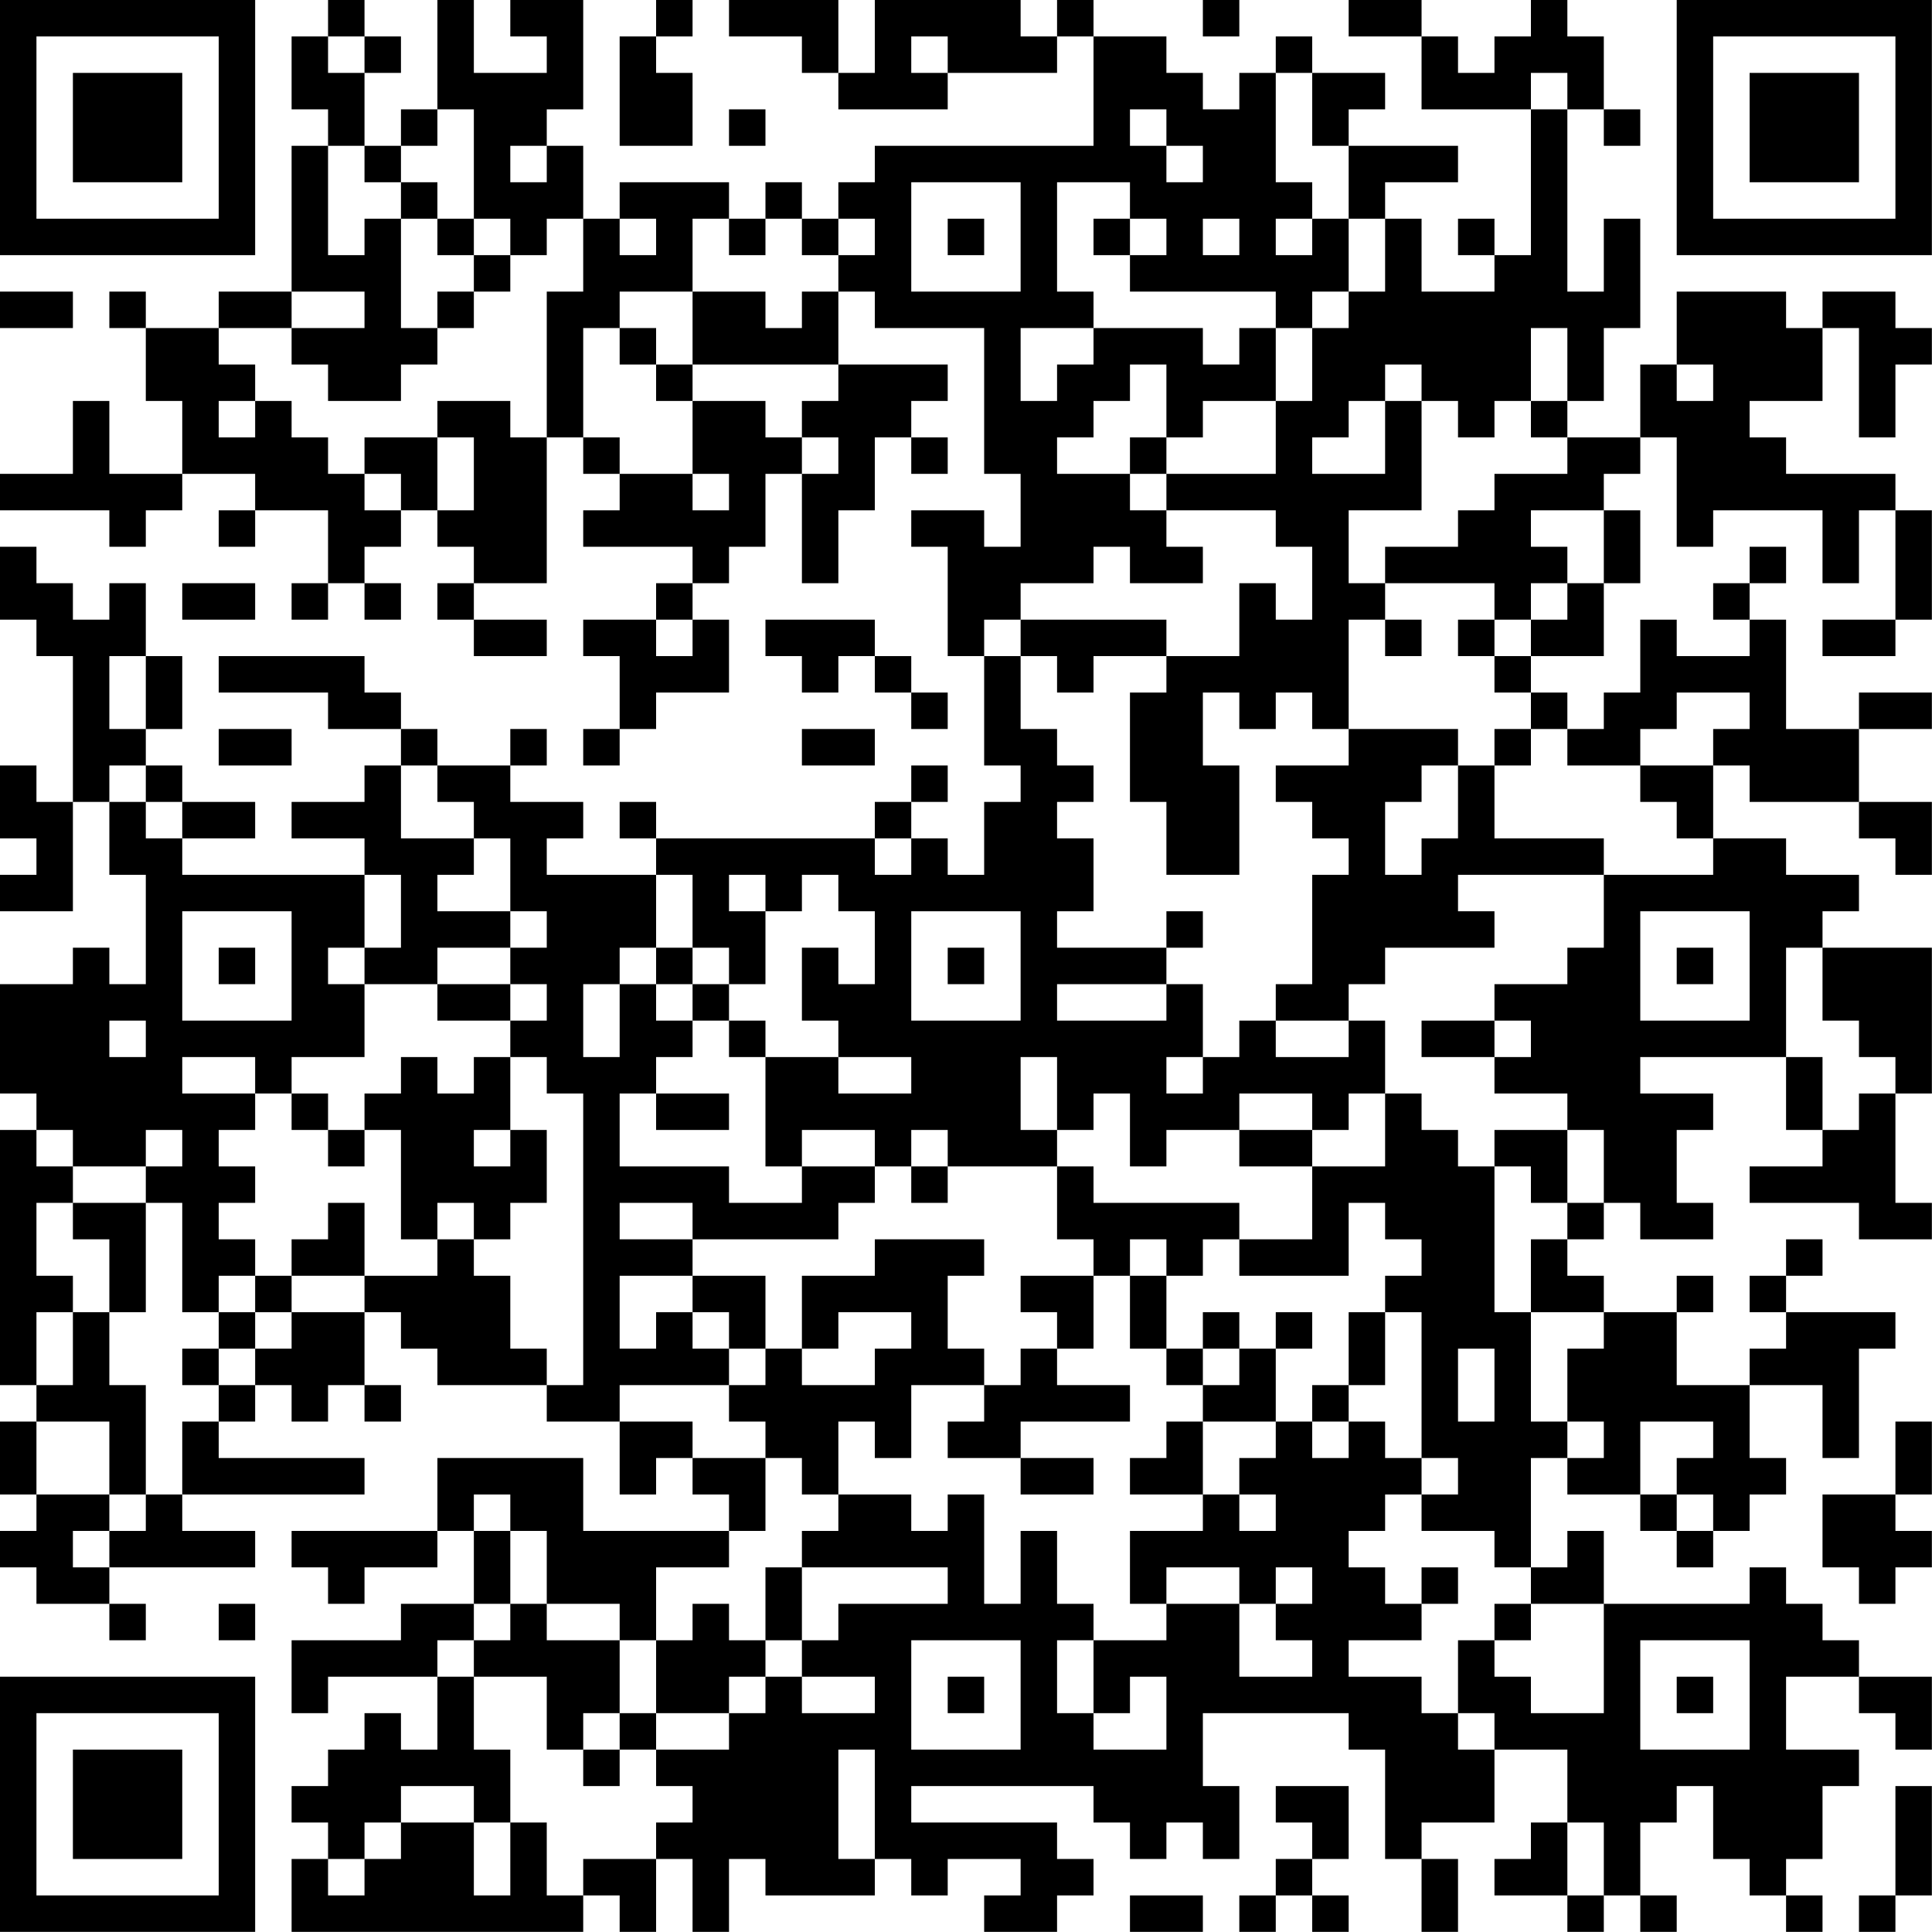 <?xml version="1.0" encoding="UTF-8"?>
<svg xmlns="http://www.w3.org/2000/svg" version="1.1" width="240" height="240" viewBox="0 0 240 240"><rect x="0" y="0" width="240" height="240" fill="#ffffff"/><g transform="scale(4.528)"><g transform="translate(0,0)"><path fill-rule="evenodd" d="M9 0L9 1L8 1L8 3L9 3L9 4L8 4L8 8L6 8L6 9L4 9L4 8L3 8L3 9L4 9L4 11L5 11L5 13L3 13L3 11L2 11L2 13L0 13L0 14L3 14L3 15L4 15L4 14L5 14L5 13L7 13L7 14L6 14L6 15L7 15L7 14L9 14L9 16L8 16L8 17L9 17L9 16L10 16L10 17L11 17L11 16L10 16L10 15L11 15L11 14L12 14L12 15L13 15L13 16L12 16L12 17L13 17L13 18L15 18L15 17L13 17L13 16L15 16L15 12L16 12L16 13L17 13L17 14L16 14L16 15L19 15L19 16L18 16L18 17L16 17L16 18L17 18L17 20L16 20L16 21L17 21L17 20L18 20L18 19L20 19L20 17L19 17L19 16L20 16L20 15L21 15L21 13L22 13L22 16L23 16L23 14L24 14L24 12L25 12L25 13L26 13L26 12L25 12L25 11L26 11L26 10L23 10L23 8L24 8L24 9L27 9L27 13L28 13L28 15L27 15L27 14L25 14L25 15L26 15L26 18L27 18L27 21L28 21L28 22L27 22L27 24L26 24L26 23L25 23L25 22L26 22L26 21L25 21L25 22L24 22L24 23L18 23L18 22L17 22L17 23L18 23L18 24L15 24L15 23L16 23L16 22L14 22L14 21L15 21L15 20L14 20L14 21L12 21L12 20L11 20L11 19L10 19L10 18L6 18L6 19L9 19L9 20L11 20L11 21L10 21L10 22L8 22L8 23L10 23L10 24L5 24L5 23L7 23L7 22L5 22L5 21L4 21L4 20L5 20L5 18L4 18L4 16L3 16L3 17L2 17L2 16L1 16L1 15L0 15L0 17L1 17L1 18L2 18L2 22L1 22L1 21L0 21L0 23L1 23L1 24L0 24L0 25L2 25L2 22L3 22L3 24L4 24L4 27L3 27L3 26L2 26L2 27L0 27L0 30L1 30L1 31L0 31L0 38L1 38L1 39L0 39L0 41L1 41L1 42L0 42L0 43L1 43L1 44L3 44L3 45L4 45L4 44L3 44L3 43L7 43L7 42L5 42L5 41L10 41L10 40L6 40L6 39L7 39L7 38L8 38L8 39L9 39L9 38L10 38L10 39L11 39L11 38L10 38L10 36L11 36L11 37L12 37L12 38L15 38L15 39L17 39L17 41L18 41L18 40L19 40L19 41L20 41L20 42L16 42L16 40L12 40L12 42L8 42L8 43L9 43L9 44L10 44L10 43L12 43L12 42L13 42L13 44L11 44L11 45L8 45L8 47L9 47L9 46L12 46L12 48L11 48L11 47L10 47L10 48L9 48L9 49L8 49L8 50L9 50L9 51L8 51L8 53L16 53L16 52L17 52L17 53L18 53L18 51L19 51L19 53L20 53L20 51L21 51L21 52L24 52L24 51L25 51L25 52L26 52L26 51L28 51L28 52L27 52L27 53L29 53L29 52L30 52L30 51L29 51L29 50L25 50L25 49L30 49L30 50L31 50L31 51L32 51L32 50L33 50L33 51L34 51L34 49L33 49L33 47L37 47L37 48L38 48L38 51L39 51L39 53L40 53L40 51L39 51L39 50L41 50L41 48L43 48L43 50L42 50L42 51L41 51L41 52L43 52L43 53L44 53L44 52L45 52L45 53L46 53L46 52L45 52L45 50L46 50L46 49L47 49L47 51L48 51L48 52L49 52L49 53L50 53L50 52L49 52L49 51L50 51L50 49L51 49L51 48L49 48L49 46L51 46L51 47L52 47L52 48L53 48L53 46L51 46L51 45L50 45L50 44L49 44L49 43L48 43L48 44L44 44L44 42L43 42L43 43L42 43L42 40L43 40L43 41L45 41L45 42L46 42L46 43L47 43L47 42L48 42L48 41L49 41L49 40L48 40L48 38L50 38L50 40L51 40L51 37L52 37L52 36L49 36L49 35L50 35L50 34L49 34L49 35L48 35L48 36L49 36L49 37L48 37L48 38L46 38L46 36L47 36L47 35L46 35L46 36L44 36L44 35L43 35L43 34L44 34L44 33L45 33L45 34L47 34L47 33L46 33L46 31L47 31L47 30L45 30L45 29L49 29L49 31L50 31L50 32L48 32L48 33L51 33L51 34L53 34L53 33L52 33L52 30L53 30L53 26L50 26L50 25L51 25L51 24L49 24L49 23L47 23L47 21L48 21L48 22L51 22L51 23L52 23L52 24L53 24L53 22L51 22L51 20L53 20L53 19L51 19L51 20L49 20L49 17L48 17L48 16L49 16L49 15L48 15L48 16L47 16L47 17L48 17L48 18L46 18L46 17L45 17L45 19L44 19L44 20L43 20L43 19L42 19L42 18L44 18L44 16L45 16L45 14L44 14L44 13L45 13L45 12L46 12L46 15L47 15L47 14L50 14L50 16L51 16L51 14L52 14L52 17L50 17L50 18L52 18L52 17L53 17L53 14L52 14L52 13L49 13L49 12L48 12L48 11L50 11L50 9L51 9L51 12L52 12L52 10L53 10L53 9L52 9L52 8L50 8L50 9L49 9L49 8L46 8L46 10L45 10L45 12L43 12L43 11L44 11L44 9L45 9L45 6L44 6L44 8L43 8L43 3L44 3L44 4L45 4L45 3L44 3L44 1L43 1L43 0L42 0L42 1L41 1L41 2L40 2L40 1L39 1L39 0L37 0L37 1L39 1L39 3L42 3L42 7L41 7L41 6L40 6L40 7L41 7L41 8L39 8L39 6L38 6L38 5L40 5L40 4L37 4L37 3L38 3L38 2L36 2L36 1L35 1L35 2L34 2L34 3L33 3L33 2L32 2L32 1L30 1L30 0L29 0L29 1L28 1L28 0L24 0L24 2L23 2L23 0L20 0L20 1L22 1L22 2L23 2L23 3L26 3L26 2L29 2L29 1L30 1L30 4L24 4L24 5L23 5L23 6L22 6L22 5L21 5L21 6L20 6L20 5L17 5L17 6L16 6L16 4L15 4L15 3L16 3L16 0L14 0L14 1L15 1L15 2L13 2L13 0L12 0L12 3L11 3L11 4L10 4L10 2L11 2L11 1L10 1L10 0ZM18 0L18 1L17 1L17 4L19 4L19 2L18 2L18 1L19 1L19 0ZM33 0L33 1L34 1L34 0ZM9 1L9 2L10 2L10 1ZM25 1L25 2L26 2L26 1ZM35 2L35 5L36 5L36 6L35 6L35 7L36 7L36 6L37 6L37 8L36 8L36 9L35 9L35 8L31 8L31 7L32 7L32 6L31 6L31 5L29 5L29 8L30 8L30 9L28 9L28 11L29 11L29 10L30 10L30 9L33 9L33 10L34 10L34 9L35 9L35 11L33 11L33 12L32 12L32 10L31 10L31 11L30 11L30 12L29 12L29 13L31 13L31 14L32 14L32 15L33 15L33 16L31 16L31 15L30 15L30 16L28 16L28 17L27 17L27 18L28 18L28 20L29 20L29 21L30 21L30 22L29 22L29 23L30 23L30 25L29 25L29 26L32 26L32 27L29 27L29 28L32 28L32 27L33 27L33 29L32 29L32 30L33 30L33 29L34 29L34 28L35 28L35 29L37 29L37 28L38 28L38 30L37 30L37 31L36 31L36 30L34 30L34 31L32 31L32 32L31 32L31 30L30 30L30 31L29 31L29 29L28 29L28 31L29 31L29 32L26 32L26 31L25 31L25 32L24 32L24 31L22 31L22 32L21 32L21 29L23 29L23 30L25 30L25 29L23 29L23 28L22 28L22 26L23 26L23 27L24 27L24 25L23 25L23 24L22 24L22 25L21 25L21 24L20 24L20 25L21 25L21 27L20 27L20 26L19 26L19 24L18 24L18 26L17 26L17 27L16 27L16 29L17 29L17 27L18 27L18 28L19 28L19 29L18 29L18 30L17 30L17 32L20 32L20 33L22 33L22 32L24 32L24 33L23 33L23 34L19 34L19 33L17 33L17 34L19 34L19 35L17 35L17 37L18 37L18 36L19 36L19 37L20 37L20 38L17 38L17 39L19 39L19 40L21 40L21 42L20 42L20 43L18 43L18 45L17 45L17 44L15 44L15 42L14 42L14 41L13 41L13 42L14 42L14 44L13 44L13 45L12 45L12 46L13 46L13 48L14 48L14 50L13 50L13 49L11 49L11 50L10 50L10 51L9 51L9 52L10 52L10 51L11 51L11 50L13 50L13 52L14 52L14 50L15 50L15 52L16 52L16 51L18 51L18 50L19 50L19 49L18 49L18 48L20 48L20 47L21 47L21 46L22 46L22 47L24 47L24 46L22 46L22 45L23 45L23 44L26 44L26 43L22 43L22 42L23 42L23 41L25 41L25 42L26 42L26 41L27 41L27 44L28 44L28 42L29 42L29 44L30 44L30 45L29 45L29 47L30 47L30 48L32 48L32 46L31 46L31 47L30 47L30 45L32 45L32 44L34 44L34 46L36 46L36 45L35 45L35 44L36 44L36 43L35 43L35 44L34 44L34 43L32 43L32 44L31 44L31 42L33 42L33 41L34 41L34 42L35 42L35 41L34 41L34 40L35 40L35 39L36 39L36 40L37 40L37 39L38 39L38 40L39 40L39 41L38 41L38 42L37 42L37 43L38 43L38 44L39 44L39 45L37 45L37 46L39 46L39 47L40 47L40 48L41 48L41 47L40 47L40 45L41 45L41 46L42 46L42 47L44 47L44 44L42 44L42 43L41 43L41 42L39 42L39 41L40 41L40 40L39 40L39 36L38 36L38 35L39 35L39 34L38 34L38 33L37 33L37 35L34 35L34 34L36 34L36 32L38 32L38 30L39 30L39 31L40 31L40 32L41 32L41 36L42 36L42 39L43 39L43 40L44 40L44 39L43 39L43 37L44 37L44 36L42 36L42 34L43 34L43 33L44 33L44 31L43 31L43 30L41 30L41 29L42 29L42 28L41 28L41 27L43 27L43 26L44 26L44 24L47 24L47 23L46 23L46 22L45 22L45 21L47 21L47 20L48 20L48 19L46 19L46 20L45 20L45 21L43 21L43 20L42 20L42 19L41 19L41 18L42 18L42 17L43 17L43 16L44 16L44 14L42 14L42 15L43 15L43 16L42 16L42 17L41 17L41 16L38 16L38 15L40 15L40 14L41 14L41 13L43 13L43 12L42 12L42 11L43 11L43 9L42 9L42 11L41 11L41 12L40 12L40 11L39 11L39 10L38 10L38 11L37 11L37 12L36 12L36 13L38 13L38 11L39 11L39 14L37 14L37 16L38 16L38 17L37 17L37 20L36 20L36 19L35 19L35 20L34 20L34 19L33 19L33 21L34 21L34 24L32 24L32 22L31 22L31 19L32 19L32 18L34 18L34 16L35 16L35 17L36 17L36 15L35 15L35 14L32 14L32 13L35 13L35 11L36 11L36 9L37 9L37 8L38 8L38 6L37 6L37 4L36 4L36 2ZM42 2L42 3L43 3L43 2ZM12 3L12 4L11 4L11 5L10 5L10 4L9 4L9 7L10 7L10 6L11 6L11 9L12 9L12 10L11 10L11 11L9 11L9 10L8 10L8 9L10 9L10 8L8 8L8 9L6 9L6 10L7 10L7 11L6 11L6 12L7 12L7 11L8 11L8 12L9 12L9 13L10 13L10 14L11 14L11 13L10 13L10 12L12 12L12 14L13 14L13 12L12 12L12 11L14 11L14 12L15 12L15 8L16 8L16 6L15 6L15 7L14 7L14 6L13 6L13 3ZM20 3L20 4L21 4L21 3ZM31 3L31 4L32 4L32 5L33 5L33 4L32 4L32 3ZM14 4L14 5L15 5L15 4ZM11 5L11 6L12 6L12 7L13 7L13 8L12 8L12 9L13 9L13 8L14 8L14 7L13 7L13 6L12 6L12 5ZM25 5L25 8L28 8L28 5ZM17 6L17 7L18 7L18 6ZM19 6L19 8L17 8L17 9L16 9L16 12L17 12L17 13L19 13L19 14L20 14L20 13L19 13L19 11L21 11L21 12L22 12L22 13L23 13L23 12L22 12L22 11L23 11L23 10L19 10L19 8L21 8L21 9L22 9L22 8L23 8L23 7L24 7L24 6L23 6L23 7L22 7L22 6L21 6L21 7L20 7L20 6ZM26 6L26 7L27 7L27 6ZM30 6L30 7L31 7L31 6ZM33 6L33 7L34 7L34 6ZM0 8L0 9L2 9L2 8ZM17 9L17 10L18 10L18 11L19 11L19 10L18 10L18 9ZM46 10L46 11L47 11L47 10ZM31 12L31 13L32 13L32 12ZM5 16L5 17L7 17L7 16ZM18 17L18 18L19 18L19 17ZM21 17L21 18L22 18L22 19L23 19L23 18L24 18L24 19L25 19L25 20L26 20L26 19L25 19L25 18L24 18L24 17ZM28 17L28 18L29 18L29 19L30 19L30 18L32 18L32 17ZM38 17L38 18L39 18L39 17ZM40 17L40 18L41 18L41 17ZM3 18L3 20L4 20L4 18ZM6 20L6 21L8 21L8 20ZM22 20L22 21L24 21L24 20ZM37 20L37 21L35 21L35 22L36 22L36 23L37 23L37 24L36 24L36 27L35 27L35 28L37 28L37 27L38 27L38 26L41 26L41 25L40 25L40 24L44 24L44 23L41 23L41 21L42 21L42 20L41 20L41 21L40 21L40 20ZM3 21L3 22L4 22L4 23L5 23L5 22L4 22L4 21ZM11 21L11 23L13 23L13 24L12 24L12 25L14 25L14 26L12 26L12 27L10 27L10 26L11 26L11 24L10 24L10 26L9 26L9 27L10 27L10 29L8 29L8 30L7 30L7 29L5 29L5 30L7 30L7 31L6 31L6 32L7 32L7 33L6 33L6 34L7 34L7 35L6 35L6 36L5 36L5 33L4 33L4 32L5 32L5 31L4 31L4 32L2 32L2 31L1 31L1 32L2 32L2 33L1 33L1 35L2 35L2 36L1 36L1 38L2 38L2 36L3 36L3 38L4 38L4 41L3 41L3 39L1 39L1 41L3 41L3 42L2 42L2 43L3 43L3 42L4 42L4 41L5 41L5 39L6 39L6 38L7 38L7 37L8 37L8 36L10 36L10 35L12 35L12 34L13 34L13 35L14 35L14 37L15 37L15 38L16 38L16 30L15 30L15 29L14 29L14 28L15 28L15 27L14 27L14 26L15 26L15 25L14 25L14 23L13 23L13 22L12 22L12 21ZM39 21L39 22L38 22L38 24L39 24L39 23L40 23L40 21ZM24 23L24 24L25 24L25 23ZM5 25L5 28L8 28L8 25ZM25 25L25 28L28 28L28 25ZM32 25L32 26L33 26L33 25ZM45 25L45 28L48 28L48 25ZM6 26L6 27L7 27L7 26ZM18 26L18 27L19 27L19 28L20 28L20 29L21 29L21 28L20 28L20 27L19 27L19 26ZM26 26L26 27L27 27L27 26ZM46 26L46 27L47 27L47 26ZM49 26L49 29L50 29L50 31L51 31L51 30L52 30L52 29L51 29L51 28L50 28L50 26ZM12 27L12 28L14 28L14 27ZM3 28L3 29L4 29L4 28ZM39 28L39 29L41 29L41 28ZM11 29L11 30L10 30L10 31L9 31L9 30L8 30L8 31L9 31L9 32L10 32L10 31L11 31L11 34L12 34L12 33L13 33L13 34L14 34L14 33L15 33L15 31L14 31L14 29L13 29L13 30L12 30L12 29ZM18 30L18 31L20 31L20 30ZM13 31L13 32L14 32L14 31ZM34 31L34 32L36 32L36 31ZM41 31L41 32L42 32L42 33L43 33L43 31ZM25 32L25 33L26 33L26 32ZM29 32L29 34L30 34L30 35L28 35L28 36L29 36L29 37L28 37L28 38L27 38L27 37L26 37L26 35L27 35L27 34L24 34L24 35L22 35L22 37L21 37L21 35L19 35L19 36L20 36L20 37L21 37L21 38L20 38L20 39L21 39L21 40L22 40L22 41L23 41L23 39L24 39L24 40L25 40L25 38L27 38L27 39L26 39L26 40L28 40L28 41L30 41L30 40L28 40L28 39L31 39L31 38L29 38L29 37L30 37L30 35L31 35L31 37L32 37L32 38L33 38L33 39L32 39L32 40L31 40L31 41L33 41L33 39L35 39L35 37L36 37L36 36L35 36L35 37L34 37L34 36L33 36L33 37L32 37L32 35L33 35L33 34L34 34L34 33L30 33L30 32ZM2 33L2 34L3 34L3 36L4 36L4 33ZM9 33L9 34L8 34L8 35L7 35L7 36L6 36L6 37L5 37L5 38L6 38L6 37L7 37L7 36L8 36L8 35L10 35L10 33ZM31 34L31 35L32 35L32 34ZM23 36L23 37L22 37L22 38L24 38L24 37L25 37L25 36ZM37 36L37 38L36 38L36 39L37 39L37 38L38 38L38 36ZM33 37L33 38L34 38L34 37ZM40 37L40 39L41 39L41 37ZM45 39L45 41L46 41L46 42L47 42L47 41L46 41L46 40L47 40L47 39ZM52 39L52 41L50 41L50 43L51 43L51 44L52 44L52 43L53 43L53 42L52 42L52 41L53 41L53 39ZM21 43L21 45L20 45L20 44L19 44L19 45L18 45L18 47L17 47L17 45L15 45L15 44L14 44L14 45L13 45L13 46L15 46L15 48L16 48L16 49L17 49L17 48L18 48L18 47L20 47L20 46L21 46L21 45L22 45L22 43ZM39 43L39 44L40 44L40 43ZM6 44L6 45L7 45L7 44ZM41 44L41 45L42 45L42 44ZM25 45L25 48L28 48L28 45ZM45 45L45 48L48 48L48 45ZM26 46L26 47L27 47L27 46ZM46 46L46 47L47 47L47 46ZM16 47L16 48L17 48L17 47ZM23 48L23 51L24 51L24 48ZM35 49L35 50L36 50L36 51L35 51L35 52L34 52L34 53L35 53L35 52L36 52L36 53L37 53L37 52L36 52L36 51L37 51L37 49ZM52 49L52 52L51 52L51 53L52 53L52 52L53 52L53 49ZM43 50L43 52L44 52L44 50ZM31 52L31 53L33 53L33 52ZM0 0L0 7L7 7L7 0ZM1 1L1 6L6 6L6 1ZM2 2L2 5L5 5L5 2ZM46 0L46 7L53 7L53 0ZM47 1L47 6L52 6L52 1ZM48 2L48 5L51 5L51 2ZM0 46L0 53L7 53L7 46ZM1 47L1 52L6 52L6 47ZM2 48L2 51L5 51L5 48Z" fill="#000000"/></g></g></svg>
